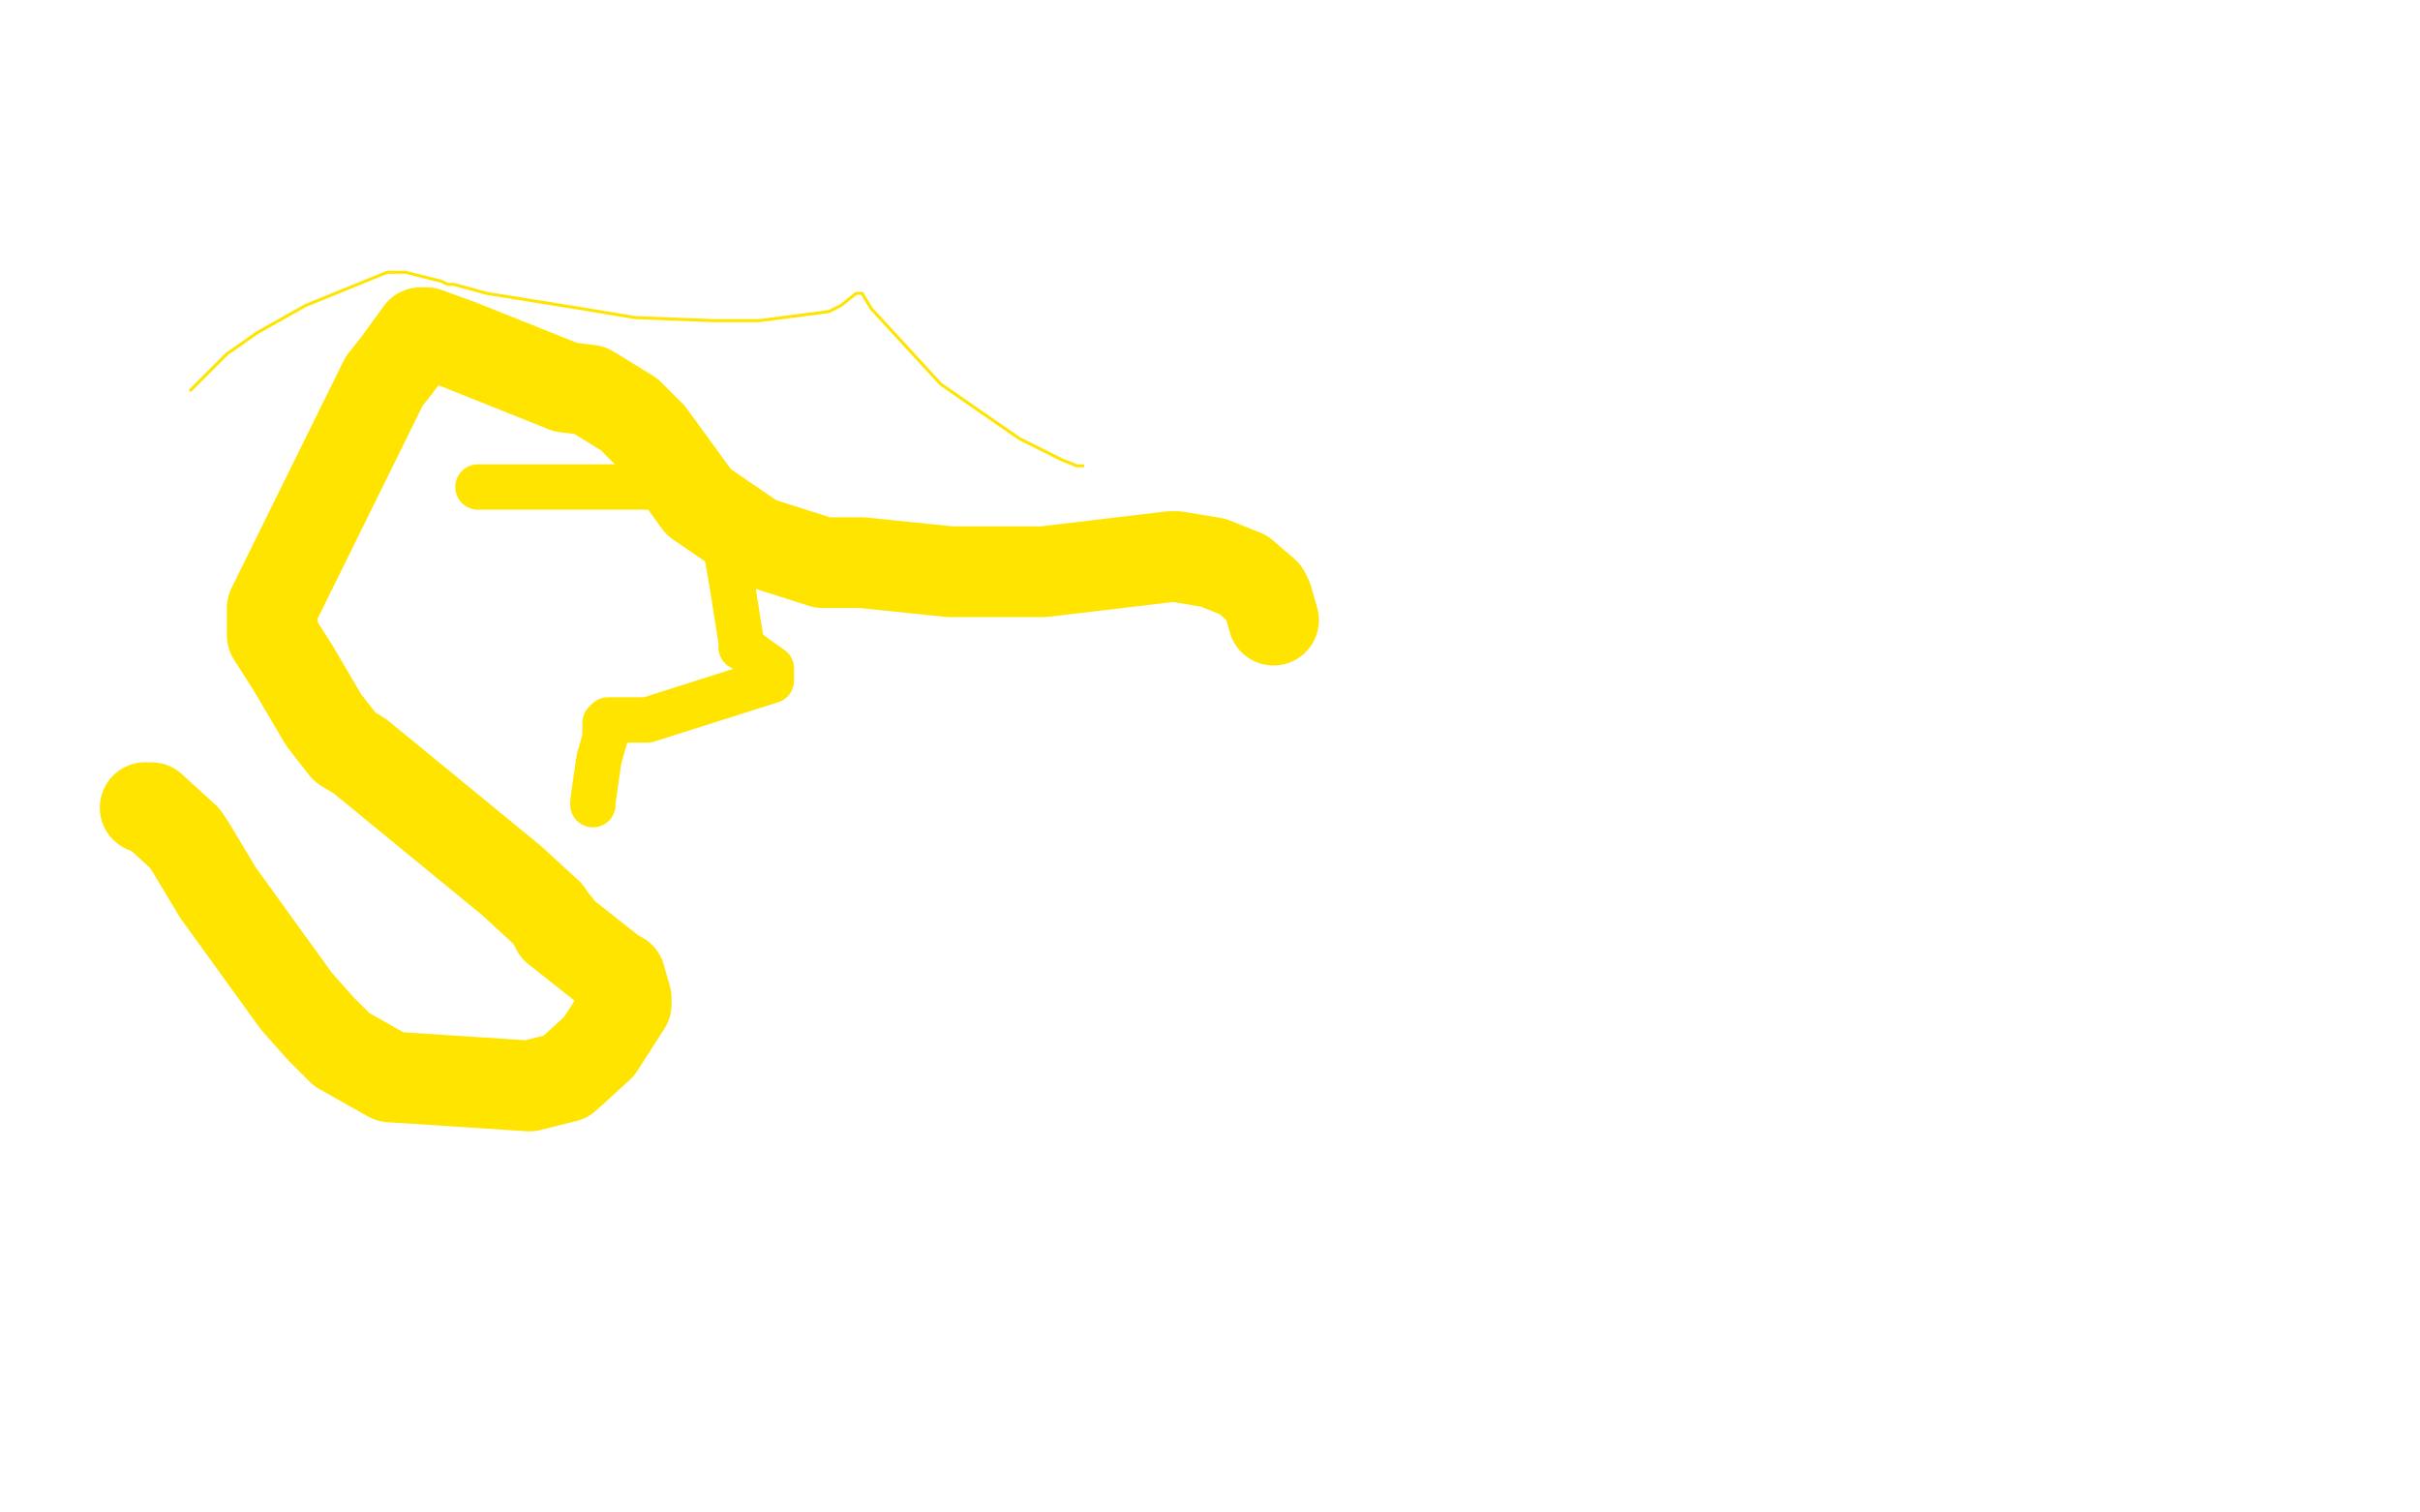 <?xml version="1.0" standalone="no"?>
<!DOCTYPE svg PUBLIC "-//W3C//DTD SVG 1.1//EN"
"http://www.w3.org/Graphics/SVG/1.1/DTD/svg11.dtd">

<svg width="800" height="500" version="1.1" xmlns="http://www.w3.org/2000/svg" xmlns:xlink="http://www.w3.org/1999/xlink" style="stroke-antialiasing: false"><desc>This SVG has been created on https://colorillo.com/</desc><rect x='0' y='0' width='800' height='500' style='fill: rgb(255,255,255); stroke-width:0' /><polyline points="158,161 159,161 159,161 160,161 160,161 174,161 174,161 220,161 220,161 236,161 236,161 238,170 242,193 245,212 245,213 245,214 247,215 248,216 255,221 255,225 214,238 211,238 202,238 201,238 200,239 200,240 200,242 200,243 200,244 198,251 196,265 196,266" style="fill: none; stroke: #ffe400; stroke-width: 15; stroke-linejoin: round; stroke-linecap: round; stroke-antialiasing: false; stroke-antialias: 0; opacity: 1.0"/>
<polyline points="48,267 49,267 49,267 50,267 50,267 61,277 61,277 63,280 63,280 72,295 98,331 106,340 113,347 129,356 175,359 187,356 198,346 207,332 207,330 205,323 203,322 184,307 184,306 183,305 181,302 169,291 119,250 114,247 107,238 97,221 90,210 90,201 127,126 131,121 139,110 140,110 141,110 152,114 187,128 195,129 208,137 211,140 214,143 215,144 231,166 250,179 272,186 285,186 314,189 345,189 387,184 388,184 389,184 401,186 411,190 418,196 419,198 421,205" style="fill: none; stroke: #ffe400; stroke-width: 30; stroke-linejoin: round; stroke-linecap: round; stroke-antialiasing: false; stroke-antialias: 0; opacity: 1.0"/>
<polyline points="63,129 65,127 65,127 67,125 67,125 75,117 75,117 85,110 85,110 101,101 128,90 129,90 130,90" style="fill: none; stroke: #ffe400; stroke-width: 1; stroke-linejoin: round; stroke-linecap: round; stroke-antialiasing: false; stroke-antialias: 0; opacity: 1.0"/>
<polyline points="130,90 134,90 146,93 148,94 149,94 150,94 161,97 192,102 210,105 236,106 251,106 274,103 278,101 283,97 284,97 285,97 288,102 311,127 337,145 351,152 356,154 357,154 358,154" style="fill: none; stroke: #ffe400; stroke-width: 1; stroke-linejoin: round; stroke-linecap: round; stroke-antialiasing: false; stroke-antialias: 0; opacity: 1.0"/>
</svg>
